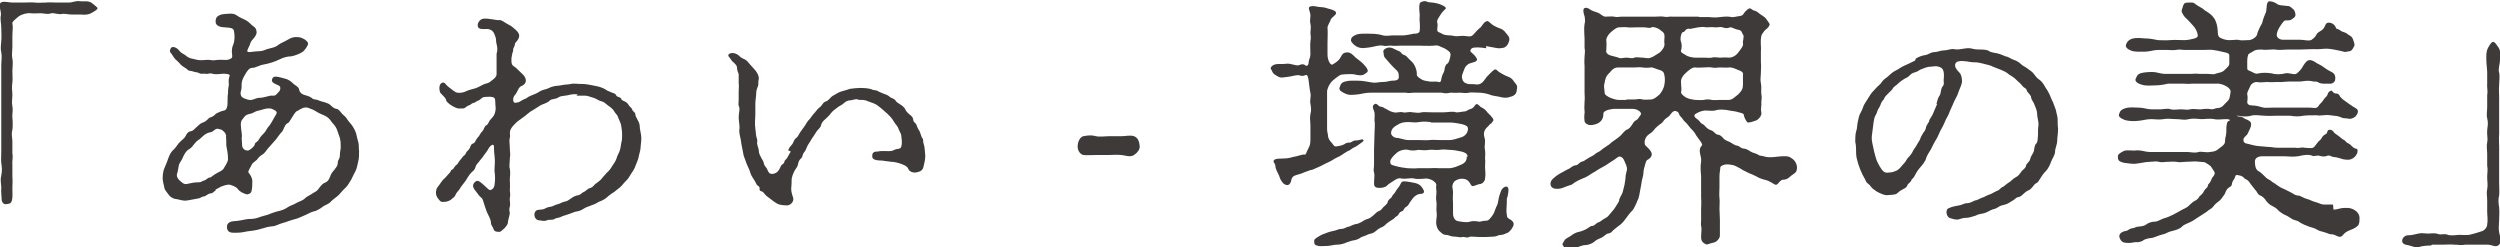<?xml version="1.0" encoding="UTF-8"?>
<svg id="_レイヤー_1" data-name="レイヤー_1" xmlns="http://www.w3.org/2000/svg" version="1.1" viewBox="0 0 585.5 57.9">
  <!-- Generator: Adobe Illustrator 29.1.0, SVG Export Plug-In . SVG Version: 2.1.0 Build 142)  -->
  <defs>
    <style>
      .st0 {
        fill: #3e3a39;
      }
    </style>
  </defs>
  <path class="st0" d="M16.1.6c1,0,1.6-.5,2.7-.3.9.1,1.9-.2,2.7.4.8.6,1.1.9,1.3,1.1.2.3-.4.7-1.3,1.2-.8.5-1.9.5-2.4.4-.8,0-1.7,0-2.4,0-.8,0-1.7-.3-2.3-.1-.8.1-1.8-.3-2.3-.2-1,.3-1.4.1-2.5,0-.8,0-1.6.1-2.5,0-.7-.1-2,.2-2.8.8-.8.7-1.5,1.2-1.4,1.6.2.8,0,1.7,0,2.9v2.7c0,.7-.2,1.8,0,2.7.2.8,0,2,0,2.8,0,1.1.1,1.9,0,2.7-.2,1.2,0,2.1,0,2.8,0,1-.2,1.9,0,2.8.2,1-.1,1.9,0,2.7.1.7.1,2.2,0,2.8-.3,1.1,0,1.9,0,2.7s0,2.1,0,2.8c.2,1-.1,1.9,0,2.7,0,.8,0,2,0,2.7.1,1.2,0,1.9,0,2.8s.1,2.1-.1,2.8c-.2.9-.8.8-1.2.9s-1,0-1.2-.9c0-.7-.2-2.1-.1-2.9,0-1.1-.3-1.6,0-2.9.2-1.1.2-1.7,0-2.9-.1-.7,0-1.8,0-2.8,0-.8,0-2,0-2.9s0-2,0-2.9v-2.9c0-.7,0-1.8,0-2.8v-5.8c0-.9,0-1.7,0-2.9,0-.9.2-2,0-2.9-.2-.8-.1-1.7,0-2.8.1-.8,0-1.7,0-2.9S0,4.6.2,3.6c.2-.8-.7-2.4,0-3,.5-.4,2,0,2.7,0,1.1,0,2,0,2.6,0,1.1,0,2-.1,2.6,0,.7.1,1.9,0,2.6,0,.8-.1,1.6,0,2.6,0h2.6Z"/>
  <path class="st0" d="M50.5,44.6c-.6.4-.7.7-1.2.7s-1.2.7-1.5.7c-.5,0-1,.5-1.5.5-1.3.2-2.3.5-3.1.5-.9-.1-1.7-.4-2.1-.4s-1.3-.5-1.6-1c-.4-.6-1-1.2-1-1.6-.1-.7-.3-1-.4-2.1,0-.5,0-1.6.4-2.5.2-.5.7-1.6.9-2.3.4-1,.6-1.5,1.4-2.2.7-.7.7-1.1,1.6-1.9.2-.2.9-.7,1.1-1.2.3-.7.7-1,1.3-1.1.3,0,.8-.5,1.3-1,.7-.6.8-.8,1.4-1s.9-.5,1.4-1c.3-.3.8-.2,1.4-.8.3-.4.8-.5,1.4-.8.8-.3,1.1-.1,1.4-.8.2-.5.2-.9.2-1.6s0-1.3.1-1.8c0-.4,0-1,.2-2,0-.8-.2-1.1.2-2.2.1-.4-1.3-.5-2-.4s-1.7.1-1.9,0c-.8-.3-1.3.1-1.7,0-.4-.2-1,.2-1.6-.2-.3-.2-1.1-.2-1.5-.4-.7-.2-.9,0-1.3-.5-.2-.2-1-.6-1.4-1-.4-.5-1-1-1.4-1.4-.5-.6-.7-1.1-1-1.4-.4-.5-.1-.8,0-1.1.2-.5,1.3-.4,2.1.7.4.5,1.1.7,1.4,1s.9.6,1.3.7c.7.1,1.3.4,2.3.4.8,0,1.6-.2,2.5,0,.5.1,1-.1,2.1-.1s1.5.2,2.4-.3c.4-.2.3-.7.2-1.5,0-.4,0-1,.3-1.7.4-.8.4-2.3.2-3.2-.1-.8-.9-.8-2.2-.9-.8,0-2.2-.3-2.1-1.4,0-1,.5-1.3,1.3-1.6.4-.1,1.4-.2,2.1-.2.6,0,1,0,1.7.5.5.4,1.6.8,2.1,1.1.8.5,1.1,1,1.7,1.4.5.3.7.8.7,1.4s-.6,1.3-.8,1.5c-.2.2-.6.7-.7,1.1,0,.3-.5,1-.7,1.7,0,.6,1.4.1,2.6.1s1.6-.4,2.1-.5c.9-.3,1.8-.3,2.6-1,.5-.4,1.4-.7,2.2-1.2.7-.4,1.3-.7,2.3-.6.9,0,1.3.4,1.6.5.6.4,1,.8.8,1.3s-.9,1.5-1.3,1.7c-.6.4-1.9.9-2.6,1-.8,0-1.7.2-2.7.7s-2.5,1-3.7,1.2c-1.2.2-1.9.8-2.8.8-.6,0-1.1.7-1.5,1.4-.4.7-.8,1.3-.9,2.2,0,.8,0,1.4-.2,1.9-.2.9.2,1.4.7,1.6.6.2,1.1.5,1.8.4.7-.1,1.1-.5,2-.5,1,0,2.2-.6,3-.5.7.1,1-.5,1.3-.8.5-.4.5-.9.4-1.3-.3-.5-2.1-.7-1.9-1.6.2-1.2,1.4-.7,3-.3.9.2,1.5.7,2,1.2.4.4,1.3.7,1.4,1.5.1.6.7,1,1.1,1.1.7.2,1.4.4,1.9.8.3.4.9.2,1.5.5.7.3,1,.3,1.6.5.4.2.8.2,1.3.7.3.3.7.7,1.3.8.4,0,.8.5,1.2,1,.3.4.8.7,1.1,1.1.4.7,1,1.3,1.3,1.7.3.4.8,1.3,1,1.9.2.7.2,1.1.5,2,.2.7.1,1.5.2,2.1,0,.8,0,1.9-.2,2.5-.2.7-.2,1.3-.6,2.2-.5,1-.6,1.1-1,2-.5.9-1,1.6-1.3,1.9-.6.5-1.3,1.4-1.6,1.7-.6.6-1.3,1-1.8,1.5-.5.7-1.5.9-2,1.3-.3.3-1.6,1.1-2.1,1.1-.8.2-1.5.7-2.3,1-.9.4-1.5.7-2.4.9-1.1.3-2,.7-2.5.8-1.1.3-1.8.8-2.5.8-1.1.1-1.6.3-2.3.5-1,.3-1.9.5-2.9.6-1.1.1-1.8.4-2.9.4s-2.2.2-2.5-.9c-.2-1,.2-1.7,1.6-1.8,1,0,2.4-.4,3.3-.5.5,0,1.4,0,2.3-.3,1-.4,1.4-.4,2.3-.7.5-.2,1.2-.5,2.3-.8,1-.2,1.7-.5,2.3-.9.5-.4,1.4-.6,2.2-1.1.7-.4,1.3-.4,2.1-1.2.3-.3.9-.5,1.6-1,.4-.3,1-.4,1.5-1.2.4-.5.8-1.1,1.4-1.3.9-.4,1-1,1.2-1.4.2-.7.7-1.3,1-1.6.2-.4.8-.8.8-1.6s.5-.9.5-1.8.2-1.3.2-1.9c0-1,0-1.3-.2-2.2l-.7-2c-.3-.8-.9-1.3-1.2-1.7-.4-.6-.8-1.1-1.6-1.5-.4-.2-1.3-.5-1.9-.9-.6-.4-1.3-.7-1.9-.9-.4-.2-1.1-.2-1.8.2-.8.5-1,.5-1.2.7-.3.3-.7,1-.9,1.3-.3.4-.6,1.1-.9,1.3-.8.2-1,1.5-1.4,2-.7.7-1,1.3-1.5,1.9l-1.6,1.8c-.7.7-.8,1.3-1.7,1.8-.5.3-1,.9-1.1,1.1-.3.3-1.1.8-1.2,1.1-.3.7-1,1.6-.8,1.9.3.4.8,1,.9,1.9,0,1,0,1.7-.2,2.5-.1.5-.8.8-1.2.7-.6-.2-1.4-.5-1.9-1.1-.4-.6-1-.8-1.8-1.1-.7-.2-1.6.2-2.2.4l-1.3.7ZM53,32c0-.4-.3-1-.7-1.3-.4-.4-.7-.4-1.1-.5-.8-.3-1.1.7-2,.8-.8.1-1.5.7-1.9,1.1-.8.8-1.1.7-1.7,1.5-.5.6-.8,1.1-1.4,1.4-.7.4-1.1,1.3-1.3,1.7-.2.7-.8,1.3-1,1.9-.1.4-.2,1.4-.4,2-.3.8.3,1.4.6,1.7.5.4.9.9,1.6.8,1-.2,1.7-.4,2.7-.4s.8-.3,1.3-.4c.4,0,1-.7,1.3-.7.5,0,.9-.6,1.7-1,.5-.3,1.3-.6,1.6-1,.2-.4,1.1-1.6,1.1-2.3,0-1.2-.2-2.2-.4-3.2,0-.5,0-1.7-.1-2.3ZM62.7,25.4c-.4,0-1.4.3-1.7.4-.5.1-1,.2-1.5.5-.6.4-1.1.3-1.7.6-.4.2-.6.5-.9.9-.4.4-.5.8-.5,1.4,0,1.2.4,2.3.2,3.2,0,.4.1.8.1,1.6,0,1.1,1.3,1.6,1.9,1,.4-.3,1-.7,1.1-1.3.1-.4.6-.4.9-1,.5-.8.7-1,1.3-1.6.6-.7.4-.8,1.2-1.7.4-.5.5-.8.7-1.1.4-.7.6-1.1.8-1.4.3-.4.3-.8-.3-1.1-.4-.2-.8-.5-1.6-.4Z"/>
  <path class="st0" d="M135.3,22.1c-1-.1-1.5,0-2.3.2-.9.2-1.6.1-2.2.5-.7.5-1.7.3-2.1.8-.5.5-1.6.8-2,1-.5.3-1.1.7-1.9,1.2-.5.2-1.4,1-1.9,1.4-.5.4-1.4,1-1.9,1.4-.7.7-1.1,1.1-1.4,1.7-.4.9,0,1.2-.2,2-.2.6,0,1.5,0,2.4,0,.8.2,1.4,0,2.4,0,1.1-.2,1.9,0,2.4.2,1,0,1.9,0,2.5,0,.7.1,1.5,0,2.5,0,.4.2,1.2,0,1.9-.1.5.2,1.3,0,2-.1.4-.2.7,0,1.4,0,.5-.3,1.3-.4,1.9,0,.8-.3,1.1-.8,1.7-.2.2-1,1-1.3.9-.4,0-1.1,0-1.3-.6,0-.3-.6-1-.6-1.3,0-1-.5-1.7-1-2.8-.9-2.4-.8-3-1.4-3.4-.5-.4-.8-1-1-1.2-.7-.8-1.3-1.7-.2-2.5.6-.5,1.4.4,2.3,1.2,1,.9.9,1,1.6.6.2-.1.4-.5.5-.8.1-.7.2-1.4.1-2.7-.2-1,0-1.9,0-3,0-1.1-.2-1.9-.2-2.9,0-.7,0-1-.3-1s-.9.6-1.1,1.1c-.4.7-.8,1.1-1,1.4-.2.4-.8,1-1,1.3-.1.3-.6.5-.9,1.3-.2.7-.4.9-.9,1.3-.5.5-.6.7-1,1.3-.2.4-.5.8-.8,1.2-.5.7-.7.8-1,1.4-.3.5-.9,1-1,1.4-.2.5-.4.6-.9,1-.5.5-1.3.7-2,.7s-.7-.2-1.2-.8c-.4-.5-.5-1-.5-1.4s.1-.9.4-1.3c.3-.4.7-.9.8-1.1.2-.3.5-.7.9-1,.4-.4.7-.8.9-1,.5-.4.4-.8.8-1,.4-.1.4-.6.9-1,.3-.2.5-.5.8-1,.3-.4.4-.5.8-1s.5-.2.8-1c.2-.4.5-.4.8-1,.2-.3.2-.9.8-1.1.6-.2.5-.7.8-1,.2-.4.5-.5.8-1.1.3-.6.7-.8.8-1.1.3-.6.4-1,.8-1.1.3-.2.5-.8.7-1.1.5-.6,1.1-1,1.3-2.1.2-.7,0-1.3,0-2.2s-.2-1.1-.8-1.2-1,0-1.6,0c-.8,0-1,.7-1.7.9-.2,0-.7.5-1,.5-.5.1-.6.4-.9.5-1.1.4-.9.8-1.7.8s-.9.1-1.6-.2c-.8-.3-2.1-1.2-2.2-1.7,0-.5-.8-1.1-1.4-1.8-.3-.8-.3-2,.4-2.3.7-.3.8.4,1.6,1,.7.5,1.4,1.2,2,1.3.6.1,1.5,0,2.2-.4.9-.4,1.9-.5,2.5-.8.3-.1,1.3-.7,1.6-.8.6-.2,1.1-.2,1.7-.8.3-.2,1.3-.9,1.2-1.6,0-1.6,0-2.9,0-3.4s0-.7,0-1.3c.4-1.3,0-2.1-.1-2.8,0-1-.2-1.2-.4-1.8-.3-.7-.6-.9-1.1-1.1-.6-.3-2.3.2-2.7-.5-.4-.8.3-1.7.8-1.9.7-.3,1.6-.1,2.3,0,.4,0,1.4.3,1.9.2.6,0,1.2.6,2,1,.9.4,1.4,1,1.8,1.3.4.4.8.8.8,1.4-.1,1.1-1,1.5-1,1.9,0,.6-.6,1.1-.4,1.6-.2.4-.3,1-.4,1.6,0,.4-.2,1.6.5,2,.7.4,1.1,1,1.6,1.4.5.5.9.8,1.1,1.3.6,1.3-.7,1.9-.8,1.9-.8.3-1,1.4-1.4,1.9-.5.5-.7,1.1-.6,1.5.1.7.5.6.9.5.5,0,.7-.3,1.5-.7.7-.2.9-.5,1.3-.7.8-.4,1.6-.6,2.2-1,.7-.5,1.3-.6,2-.8.5-.2,1.2-.6,2.2-.7.8,0,1.6-.3,2.3-.3s1.2-.3,2.3-.2c1.1.1,1.9,0,2.9.2.8.2,1.9.3,2.8.6.6.2.8.3,1.3.6.5.4.9.4,1.2.6.4.2,1,.2,1.2.7.2.5,1,.4,1.1.7.2.5.4.5,1,.8.4.2.6.4.9.9.2.3.7.6.8,1,0,.4.7.5.7,1.1s.9,1.6,1,2.5c0,1,.4,2.1.4,3s-.2,2-.2,2.5-.4,1.5-.5,2.3c-.2.7-.7,1.7-.8,2.1-.4.9-.7,1.1-1.2,2-.4.8-1.1,1.3-1.4,1.7-.7.9-1.3,1.3-1.7,1.6-.5.5-1.2.8-1.9,1.4-.5.5-1.2,1-2.1,1.3-.5.2-.9.6-1.7.8-.6.3-1.2.4-1.7.7-.4.2-1,.7-1.8.8-.5,0-1.4.5-3.4,1.1-.9.5-1.5.4-1.8.6-.7.5-1.3.1-1.9.4-.8.3-1.4,0-1.8,0-1.2,0-1.6-1.9-.5-2.4.7-.2,1.3,0,1.9-.4.7-.4,1.2-.3,1.7-.5.8-.4,1-.4,1.3-.5.7-.2.8-.4,1.6-.6.4,0,1-.4,1.4-.7.4-.3,1-.7,1.8-.8.5-.1.8-.6,1.3-.8.4-.1.7-.7,1.5-.9.7-.2.8-.8,1.4-1.1.4-.3,1.1-.8,1.4-1.3.4-.4,1-1.2,1.3-1.4.5-.5.8-1,1.1-1.5.2-.3.6-.8.9-1.6.2-.8.5-1.1.7-1.7.2-.5.3-1.3.4-1.9.2-.8.2-1,.2-1.9s-.1-1.4-.2-2.1c0-.3-.4-1.3-.7-1.9-.2-.8-.7-1-1-1.6-.2-.4-.8-.9-1.4-1.3-.7-.5-.8-.8-1.6-1-.6-.1-1.1-.6-1.8-.8-.8-.2-1.3-.5-2-.5h-2Z"/>
  <path class="st0" d="M184.6,35.2c.2-.6.4-.8,1-1.5.3-.4.2-.9,1-1.5.3-.2.6-1,1-1.5.2-.2.6-.9,1-1.4.2-.4.5-.9,1.1-1.5.2-.2.5-.8,1.1-1.4.4-.5.8-1,1.2-1.3.5-.3.7-1.1,1.3-1.3.8-.2,1.1-1,1.8-1.4.5-.2,1-.7,2-1,.5-.1,1.3-.4,2-.6.7-.1,1.7-.2,2.3-.2s2.1,0,2.9.4c.4.2.8,0,1.4.4.4.2.9.4,1.4.6.2.1.8.2,1.3.7.2.2,1,.4,1.3.8.2.4.7.7,1.2,1,.2.1,1,.7,1.1,1.1.2.4.4.7,1,1.2.5.4.8.6.9,1.3,0,.6.6.6.8,1.3.2.7.5,1,.7,1.4.3.8.4,1.2.5,1.4.5.5.2,1,.4,1.4.3.8.3,1.9.4,2.9,0,.8-.2,1.7-.4,2.5-.2.9-.7,1.2-1.8,1.4-.6.1-1.6-.2-1.8-.9-.2-.5-.8-.8-1.6-1.1-.8-.3-1.7-.5-2.3-.5-1-.1-1.4-.2-2.3-.3-.5,0-2.1,0-2.2-.8-.2-1.4.9-1.3,1.2-1.3.8-.2,1.8-.1,2.8-.1.6,0,1-.2,1.4-.4.5-.2,1.2,0,1.4-.7.2-.7.1-1.6,0-2.3,0-.7-.4-1.1-.7-1.9-.1-.5-.8-1.1-1.1-1.7-.4-.7-.8-1.1-1.4-1.7-.3-.2-1.2-1.1-1.6-1.4-.7-.5-.9-.8-1.7-1.1l-1.9-.7c-.7-.2-1.5,0-1.8-.2-.4-.2-1,.1-1.7.2-.8,0-1.3.4-1.6.7-.7.6-.9.5-1.5,1-.5.4-1,.7-1.4,1.2-.5.7-1,1.1-1.3,1.4-.7.6-1,1-1.1,1.5-.1.6-.8,1.1-1,1.4s-.7,1.1-.9,1.4c-.2.2-.3.5-.7,1.1-.3.5-.6.9-.7,1.2-.2.5-.4,1-.7,1.3-.4.5-.3,1.1-.7,1.4-.4.3-.7,1-.7,1.4-.1.5-.5,1-.7,1.3-.4.7-.8,1.7-.8,2.3,0,1.5-.1,1.7-.1,2,0,1.4.5,1.9.5,2.6-.1,1.1-1.2,1.5-1.7,1.4-.4,0-1.3-.1-1.6-.2-.6-.2-1.1-.6-1.4-.8l-1.3-1c-.4-.2-.8-.8-1-1-.4-.5-1-.1-.9-1,0-.6-.6-.5-.8-1.1-.3-.7-1.1-1.7-1.3-2.3-.2-.9-.8-1.9-1-2.5-.2-.7-.7-1.6-.8-2.6-.1-.6-.4-1.9-.5-2.8-.2-1.1-.5-1.8-.3-2.8,0-1-.2-1.6-.2-2.6s.4-1.9,0-2.6c-.1-.2,0-1,0-1.7v-1.7c0-.6.1-1.3,0-2v-2c-.1-.5-.4-.8-.4-1.6,0-.7-1.1-1.3-1.3-1.7-.4-.7-1-1-.6-1.4.4-.4,1.4-.4,2.2.2.2.2.7.7,1.3.9.5.2.8.5,1.2,1,.5.5,1.1,1.3,1.6,1.8.5.7.8,1.4.7,1.9-.2.8,0,1.3-.2,1.7-.2.5-.4,1-.4,1.7,0,.6-.2,1.6-.2,2.4v2.4c0,1.1-.2,2.3,0,3.4.1.5.1,1.3.2,1.7,0,.4.4.8.2,1.7,0,.4.4,1.4.4,1.7,0,.7.3,1.2.5,1.6.2.5.6.8.7,1.5.1.6.7,1,.8,1.4.3.8.7,1.4,2,.8.4-.2.8-.7,1.1-1.4.2-.7.8-.6.9-1.2,0-.4.5-.5.8-1.2l.7-1.2Z"/>
  <path class="st0" d="M265.6,36.3c-1,.6-1.9.1-3,0-1.1-.1-2.1,0-3,0s-2.2,0-2.9,0-2.3.1-3,0c-1.1-.3-1.4-1.6-1.3-2.2,0-.8.5-2,1.3-2.2,1.1-.2,2-.3,3,0,.8.2,2.1,0,2.9,0,1,0,2,0,3,0s2.1-.3,3,0c1.2.5,1.2,1.7,1.3,2.2.2.9-.7,1.8-1.3,2.2Z"/>
  <path class="st0" d="M307,39.8c-1,.4-1.5.5-2.1.8-.8.3-1.7.4-2.1.8-.4.4-.3.7-.5,1.2-.1.4-.5.9-1.1.7-.5-.1-.8-.5-1-.8-.5-.6-.5-1.2-.8-1.7-.2-.4-.7-1.3-.7-1.9s-.6-.9-.4-1.3c.3-.6,1.9-.4,2.6-.5.8,0,1.4-.2,2.2-.4.4,0,2-.6,2.4-.5.4.1.4-.5.9-1.4.5-.9.5-1.4.5-2.5,0-.5,0-2,0-2.8,0-1.2-.2-1.7,0-2.8.2-.7.2-1.3,0-2.4-.2-.7.2-1.7,0-2.5-.2-.9-.3-2.2-.4-2.8-.1-.6-.2-1.7-.8-1.4-.8.4-1.3,0-1.6,0-.8,0-1.6.3-2.5.4-1.1.1-1.6.4-2.5-.2-1.2-.6-1.1-1.1-1.3-1.4-.6-.5.2-1.3,1.3-1.4.7,0,1.8,0,2.5-.1.7,0,1.9.5,2.5.4.4-.1,1-.5,1.6,0,.4.3.8,0,.8-.9.1-.6.4-.9.4-1.7s-.1-2.2,0-3.1c.2-.8,0-1.4,0-2,0-.4.2-1.3,0-2-.2-.8,0-1.1,0-2s-.8-1.9,0-2.1c.4-.1,1-.1,1.8.1.5.1,1.3,0,2.3.4.8.2,2,.5,1.9,1.1,0,.4-1,1-1.2,1.4-.1.5-.8,1.4-.8,2,.1,1.1,0,2.6,0,3.5,0,1,0,1.9,0,2.8,0,1.3.7,2.6,1.2,2.3.7-.4,1.4-.9,1.7-1.4.3-.4.5-1.3,1.4-1.4,1-.2,1.6.5,2.3,1.2.6.5,1.4,1,1.9,1.6,1.6,1.7.8,1.8.1,2.3-.5.4-1.7.2-2.4,0-1-.1-1.6,0-2.2,0-.8.1-.8,0-1.4.4-.5.4-1,.7-1.3,1-.5.4-.8,1-1,1.3-.3.7-.4,1-.4,1.4,0,.4,0,1.4,0,2.3,0,.8,0,1.4,0,2.3,0,.8,0,1.6,0,2,0,.7,0,1.6,0,2,0,.7.1.9.2,1.5,0,.7.3,1.1.5,1.4.8.8.8,1.3,1.4,1.3.8-.1,1.6-.3,1.9-.5.5-.4.9-.4,1.3-.4.4,0,.7-.5,1.4-.5,1,0,1.4-.4,1.7-.2.5.3-.4.7-1.3,1.4-.4.3-1,.5-1.4.8-.4.4-.8.4-1.2.7-.7.4-1.4,1-2,1.2-.5.2-1.7,1-2,1.1-.7.3-1.4.7-2,1-1,.4-1.7.8-2.1.9ZM331.5,45.8c-.5.5-.7.7-1.1,1.3-.4.5-.5,1-1,1.3-.7.3-.5.9-1.1,1.1-.7.2-.7.8-1,1-.7.4-.7.7-1.3,1-.5.3-.8.5-1.3.9-.4.4-.7.7-1.3.9-.4.2-.6.3-1.3.9-.7.6-1.3.5-1.7.7-.5.3-1.1.4-1.7.7-.5.4-1.1.6-1.7.7-.3,0-1.1.3-1.7.5-.6.3-1.4.5-2.2.5-.7,0-1.6.3-2.3.3s-1.6.1-2,0c-.3-.1-1-.1-1-.8,0-.4-.2-.6.5-1.1.5-.3,1.3-.8,1.7-.9.8-.3,1.2-.5,2.2-.7.7-.1,1.3-.5,2-.5s1.2-.5,1.6-.5c.3,0,.8-.4,1.6-.6.5,0,1.3-.4,1.6-.6.3-.2.8-.5,1.5-.7.4-.1.8-.5,1.3-.9.5-.5.7-.7,1.2-.9.6-.2.8-.8,1.1-1,.3-.3.8-.6.9-1.1.2-.7.7-.8.9-1.1.2-.5.5-.7.8-1.1.2-.4.4-.7.8-1.2.3-.3.6-1.1.8-1.3.5-.3,1.7,0,2.8.2.7.1,1.3.4,1.6.7.4.4.8,1.1.8,1.3,0,1-1.1.2-2,1.1ZM348.1,11.3c-.8-.1-1.4-.2-2.1-.2-1.4,0-1.4.3-1.6.6-.3.5.7.7,1.4,1.9.6,1-1.3,1-1.9,1.4-.7.5-.8.8-1,1.3-.4,1.1-.7,1.5-.4,2.3.2.8,1.1,1.2,2.3,1.1.7,0,1.1.2,1.7,0,.9-.3,1.4-1.4,1.7-1.7s1.3-1.4,1.8-1.7c.5-.2.7.4,1.3.7.4.2,1.1.7,2,1,1,.4,1.2,1.1,1.6,1.5.6.7.4,1,.3,1.8-.1,1-1.1,1.3-1.6,1.4-.7.3-1.6.2-2.3,0-.7-.2-1.7-.2-2.6-.6-.9-.3-1.8-.4-2.5-.4-.9,0-1.7-.1-2.2,0-.5.2-1.6,0-2.2,0-.9.1-1.5,0-2.1,0-1,.2-1.1.2-2.1,0h-2.1c-1,0-1.6,0-2.1,0h-2.1c-.9,0-1.2.2-2.1,0-.5,0-1.4,0-2,0h-2c-.9,0-1.3,0-2,0-1,0-1.6,0-2,0-1.2,0-2,.2-3.1.4-1.3.1-2,.3-3.1-.2-.8-.4-1.4-.7-1.3-1.3.2-.5.2-1.2,1.3-1.5,1.1-.3,1.9-.2,3.1-.2s2.3.3,3.1.4c1.1.2,1.6-.1,2.6-.1s1.3-.2,2.1-.3c1,0,1.8-.1,1.7-1,0-.9-.2-1.2-.9-1.8-.5-.5-1.1-1.1-1.5-1.6-.7-.8-1.1-1.2-1.1-1.5,0-.8-.4-1,.2-1.5.9-.6,1.6-.4,2.5.1.7.4,1,.3,1.4.8.2.5.8.4,1.2.8.7.8,1.4,1.3,1.7,1.8.4.6.8,1.7.7,2.4,0,.5.6.9,1.3,1.3.4.2,1.1.3,1.7.4.7.1,1.5-.1,2.1.1.7.3.6-.8.8-1.3.2-.7.4-.7.6-1.5,0-.4.2-1.3.7-1.5.4-.3.6-1.3.7-1.9.1-.8-.4-1-1.1-1.5-.5-.3-.9-.4-1.3-.6-.5-.3-1-.3-1.5-.2-1.4.1-2.6,0-3.5,0s-1.4,0-2.1,0c-1,0-1.3,0-2.2,0s-1.5.1-2.1,0-1.1.2-2,0c-1-.2-2.2.3-3.1.4-1,.1-2,.4-3.1-.2-.7-.4-1.3-1.1-1.3-1.4,0-.5.1-.9,1.3-1.4.9-.3,2.3-.2,3.1-.2,1.1,0,2.2.1,3.1.4.8.2,1.5,0,2.3,0h2.3c.6,0,1.7-.2,2.6-.4.5,0,1.4,0,1.4-.8.1-.8,0-1.6,0-2-.1-.7,0-.9,0-1.7-.1-.8-.2-2,0-2.6.1-.4,1.3-.7,1.7-.4.2.2,1.2.1,2.4.4.8.2,2.2.8,2,1.2-.1.2-.8.7-1.2,1.4-.2.4-1,1.3-.8,1.9.2.5,0,1.1,0,1.7s.5.5,1.3,1c.8.4,1.8.2,2.5.4.6.2,1.4,0,2.2,0s1.6.3,2.1,0c.4-.2.9-1,1.7-1.7.8-.5.8-1.3,1.7-1.7.4-.2.7.2,1.3.7.5.4,1.4.8,2,1,1,.4,1.1.9,1.6,1.4.6.7.6,1.1.3,1.9-.3.8-.8,1.1-1.2,1.2-.7.1-1,.2-1.9,0l-2.2-.4ZM349,28.9c-.1.5-.8.8-1.2,1.5-.6,1.1,0,1.8,0,2.6,0,.9-.2,1.4,0,2.2.1.7,0,1.6,0,1.9.1.8,0,1.1,0,1.9,0,1.1.2,1.7,0,2.8,0,.5-.4,1.1-1.1,1.3-.6,0-1.4.5-1.8.5-.6-.1-.5-1.1-1.6-1.6-.7-.2-1.1-.2-1.8,0-.5.2-.9.4-1.1.8-.5.9-.1,1.4-.1,2.2s-.1,1.4,0,2.5c0,1.1,0,1.5,0,2.5,0,1,.5,1.7,1.2,1.8.7.1,1.9.4,2.8.1.5-.2,1.6-.1,2,0,.4.1.8-.2,1.6-.2s.9-.4,1.3-.8c.3-.4.6-.7.9-1.6.3-1,.7-1.3.8-2.3.1-.8.4-1.7.7-2.4.3-.7,1.3-1.3,1.6-.6.2.5,0,1.4-.1,1.9-.3.8-.2,1-.2,1.6s-.2,1.9,0,2.8c0,.8.5.9.8,1.1.3.2.8.5.8,1.1s-.8,1.7-1.4,2c-.5.2-1.1.5-1.4.5-.8,0-1,.3-1.7.4-.5,0-1.3.1-1.8.1-.4,0-1.1,0-1.7,0-1.2,0-2-.2-2.4,0-.4.3-1.3-.1-1.6,0-.5.2-1.2-.1-2-.1s-1.2-.4-1.9-.4-1-.5-1.4-.8c-.6-.5-1-1.6-.8-2.8.2-1.3,0-1.9,0-2.3,0-.4.1-1.4,0-1.9-.1-.7-.1-1.1,0-1.9.1-.7-.2-1.3,0-1.9,0-.5-.3-.7-.8-1.1-.4-.3-1.3-.5-1.6-.5-1,.1-2.3.2-2.9,0-.6-.2-2,.2-2.9,0-.7-.2-1.3.2-1.9.6-.7.5-1,.6-1.4,1-.4.5-1.3.6-1.8.6s-1.3,0-1.3-1c0-1.4.2-2,0-2.6-.2-.5,0-1.1,0-1.9v-3.5c0,0,.1-3.4.1-3.4,0-1.4.2-2.3,0-3.5,0-.3.1-1.2,0-1.8-.1-.5-.8-1.4,0-1.9.6-.4.9.6,1.5.6s.8.4,1.2.5c.6.3.9.6,1.8.8.8.2,1.3-.2,2.2,0,.5.2,1.2-.2,2.2,0,1,.1,1.4.2,2.2,0,.5-.1,1.2,0,2.2,0,1.1,0,1.7,0,2.9,0,1,0,2.2-.3,2.9,0,.4.1,1.6-.2,2-.2.5,0,.9-.5,1.2-.5.8-.2,1-.6,1.3-1,.4-.6,1,.2,1.2.4.3.2.9.4,1.4,1,.3.5,1,1,1.1,1.2.3.4.7.7.5,1.1l-.6.8ZM343.7,36.7c0-.7-.6-1-1.4-1.2-1-.2-1.9-.4-2.8-.4-.6,0-1.5-.2-2.4,0-1.1.1-1.4-.1-2.4,0-1,.2-2,0-2.5,0-1,.2-1.7.2-2.4,0-.8-.2-2.1.1-2.8.8-.7.6-1.4,1.4-1.4,1.9,0,.8.2.8,1.3,1.1,1,.3,2,.4,2.8.5.7,0,1.3.1,2.4,0,.8,0,1.9,0,2.5,0,.7,0,1.4-.1,2.4,0,.9,0,1.9,0,2.3,0,1.1,0,2.1-.5,2.8-.8.8-.3,1.5-.9,1.4-1.9ZM335.1,28.6c-1-.1-1.6-.2-2.9,0-1,.2-1.9-.1-2.8,0-.7,0-1.5.2-2.2.7-.6.3-1.3.8-1.4,1.7-.1.5.4,1.2,1.3,1.3.8,0,1.7.5,2.8.5.7,0,1.4,0,2.4,0,1,0,1.6.1,2.5,0s1.3,0,2.4,0h2.4c.8,0,1.7-.4,2.8-.7,1-.4,1.4-1.3,1.4-1.9s-.3-.8-1.3-1.1c-.5-.1-1.9-.4-2.7-.4h-4.6Z"/>
  <path class="st0" d="M398.2,4c.4,0,1.5,0,2,0,.7,0,1.4.2,2.6,0,.9-.1,2-.2,2.7,0,.4.1,1.4-.2,1.7-.2.7-.1.9-.2,1.1-.5.2-.4.9-1.1,1.3-1.3.5-.2.7.4,1.3.5.6.1,1.1.7,1.6,1,.6.4,1,.6,1.4,1.3.3.5.7.8.5,1.1-.3.8-.9.9-1.3,1.5-.3.5-.6.5-.7,1.7-.1,1.1.1,2.2,0,2.9,0,1.1,0,1.8,0,2.5.1,1.1,0,1.7,0,2.5s-.2,1.7,0,2.5c.2.8,0,1.7.1,2.5.2,1,0,1.3,0,2.1.1.6-.2,1.3,0,2.2.2.8-.7,1.7-1.2,1.9-.6.2-1.8.7-2.1.4-.4-.4-.8-1.4-.8-1.7-.1-.4-.5-.4-1.2-.6-.9-.3-1.7-.3-2.1-.4-.7-.2-2.5-.4-3.5,0-.4.1-1.3,0-1.8,0-.8-.1-1.7.2-2.4.6-.4.2-.9.5-.3,1.1.3.2.9.7,1.1,1,.3.5.7.4,1,.8.3.4,1,1,1.5,1.1.7.2,1.1,1,1.5,1,.7.1,1,.4,1.5,1,.4.4,1.1.6,1.5.8.3.2,1.2.8,1.6.8.7.1.7.6,1.6.7.4,0,1,.3,1.6.7.7.4,1.2.4,1.7.7.5.4.9.2,1.7.5.7.2,1.5.1,1.9.1s1.4-.2,2.2-.2,1.3-.1,2,.4c.7.4,1.1,1,1.3,1.7.1.5.1,1.3-.3,1.7-.3.3-1,.7-1.3,1-.5.5-1,.7-1.7.7-.5.1-.7.5-1.2,1s-1-.2-1.7-.5c-.7-.4-1-.4-1.7-.6-.7-.2-1.1-.4-1.6-.7-.5-.2-.7-.4-1.6-.7-.5-.2-1.3-.7-1.6-.8-.5-.4-1.3-.7-1.6-.9-.3-.2-1.3-.4-2.1-.4-.7,0-1.5.4-1.5.7,0,.5-.2,1.3-.2,2s0,2,0,2.6c0,1.1-.1,1.8,0,2.6.1.7,0,1.4,0,2.5,0,.8.1,1.5.1,2.6s0,1.3,0,1.9v1.8c0,.5-.6,1.4-1.4,1.6-1.1.2-1.5.6-1.9.4-1.1-.5-1.1-1.2-1.1-1.8,0-1,.2-1.8,0-2.5-.1-.5,0-.7,0-1.3s0-1.6,0-2.6.1-1.5,0-2.6c0-1,0-1.6,0-2.6,0-1,0-1.9,0-2.6-.1-1-.2-2.2,0-3.4.2-1-.8-2.5,0-3.5.2-.3.4-.2.1-.8-.2-.4-.8-1.1-1.2-1.7-.5-1-1.2-1.6-1.4-1.8-.5-.6-1-1.3-1.2-1.4-.5-.4-.7-1-1.1-1.3-.5-.4-.2-1.1-1.2-1.3-.7-.1-1.1.8-1.5,1.2-.6.5-.8.5-1.3,1.1-.2.5-.9.8-1.2,1.1-.5.4-.8.7-1.1,1.1-.3.4-.7.7-1.3,1.1-.8.7-.9,1.6-.8,2.1,0,.5.9.8,1.5,1.9.5.9-.4,1.6-.8,1.8-.3.1-.4.4-.6,1.1-.2.8-.4,1.3-.4,1.9,0,.9-.4,1.5-.5,2.7l-.5,2.7c-.2,1-.4,1-.7,1.9-.4.8-.7,1.5-1,1.7-.5.5-1.1,1.3-1.3,1.6-.5.7-.9,1.2-1.4,1.6-.6.4-1,.8-1.4,1.1-.5.3-.6.9-1.5,1-.4,0-.9.7-1.6,1-.4.2-1.1.4-1.6.9-.4.4-1.5.8-2,.8-1,0-1.7.5-2.3.6-.5,0-1.6.2-2,.1-.8-.2-.7,0-1.1-.7-.2-.2,0-.4.4-1.1.2-.4,1.1-.8,1.4-1,.5-.4,1.3-.9,2-1,.5-.1,1.3-.4,1.8-.7.4-.2.8-.7,1.4-.7.4,0,.9-.7,1.3-.8.6-.2.8-.5,1.3-.8.3-.2.9-.4,1.3-1,.2-.3,1-1.1,1.3-1.6.4-.7.9-1.3,1-1.7,0-.6.5-1.1.8-1.9.2-.7.4-1.6.5-2,0-.4.2-.9.2-1.6,0-.4.2-1.2.3-1.6.2-.8-.4-1.7-.7-2.5-.2-.4-.8-1-1.4-.6-.7.5-.9.7-1.6,1.1-.8.5-1.3.9-2.1,1.3-1,.5-1.7,1.1-2.2,1.3-.9.6-1.5,1-2.1,1.2-1,.4-1.6.7-2.2,1.1-.6.5-.7.5-1.4.7-.3.1-.8.3-1.6.6-1.3.3-2.2.1-2.5-.6-.2-.6,0-1.3.7-1.8.5-.5,1.3-1,1.9-1.3.8-.4,1-.6,1.7-.9.3-.1.7-.7,1.6-.8.5,0,.8-.8,1.6-.9.2,0,1.1-.7,1.5-.9.4-.2.9-.4,1.6-1,.4-.3.8-.3,1.5-1,.8-.5,1.1-.8,1.5-1,.5-.5.8-.7,1.4-1.1.7-.5,1.1-.8,1.4-1.1.3-.4,1-1.1,1.3-1.3.7-.2,1-.7,1.4-1.3.3-.4.3-.6.8-.9.5-.2.7-.7,1-1.1.4-.4.2-.8-.2-1.1-.7-.5-1.3-.5-1.7-.5s-1,0-1.6,0c-1,0-2.1,0-2.8,0-1.3.2-2.4.5-2.3,1.3,0,1-.5,1.6-1.1,2-.7.4-1.5.5-2,.5s-1.2-.4-1.3-.9c-.2-1.4.1-1.8,0-2.5-.1-.5,0-1.2,0-2.1.1-.8,0-1.5,0-2.1,0-1,0-1.5,0-2.1,0-.4,0-1.4,0-2.1s0-1.6,0-2.1c-.1-.9,0-1.5,0-2.1s.2-1.1,0-2.1c0-.8,0-1.1,0-2.1s-.2-2.3,0-3.5c.2-.5.1-1.3,0-1.8-.2-.5-.5-1.7,0-1.9.7-.3,1.3.4,1.6.5.4.2.7.3,1.3.5.8.2,1.3,1,2,1s1.6-.1,2,0c.8.2,1.1,0,1.9,0h5.9c.7,0,1,0,1.9,0s1.1-.1,2,0c.7.2,1.4-.1,1.9,0,.4,0,1.3,0,2,0h4ZM380.9,23.3c.5,0,1.4,0,1.9,0,.8-.1,1.4-.2,1.9,0,.5.1,1.5,0,1.9,0,.8,0,1.6-.8,2.1-1.2.4-.5,1-1.4,1.1-2.3.1-.5.2-1.4,0-2.2-.1-.7-.4-1-1.1-1.2-.8-.2-1.6-.7-2.1-.6-.7.1-1.4.1-1.9,0-.6-.1-1.6,0-1.9,0-.4,0-1.3,0-1.9,0h-1.9c-.8,0-1.3.3-2.1,1.3-.9.8-1,1.7-1.1,2.3-.3.8,0,1.6,0,2.2s.3.7,1.1,1.2c.4.2,1.6.6,2.1.6h1.9ZM379,13.5c.7.3,1,0,1.9,0s1.1.3,1.9,0c.3-.2,1.2,0,1.9,0s1.1.3,1.9,0c.5-.1,1.4-.8,2.1-1.2.5-.4,1.3-1.4,1.1-2.2-.1-.5.1-1.4,0-2-.1-.5-.5-.7-1-1.1-.6-.5-1.7-.8-2-.6-.5.3-1.1,0-1.8,0-.7,0-1.4,0-1.8,0-.5,0-1.5.1-2,0-.8-.1-1.3,0-2,0s-1.5.8-1.9,1.1c-.7.6-1.2,1.5-1.1,2,.1.8,0,1.8,0,2.2-.2.7.4,1.1,1,1.3.7.2,1.7.4,2.1.6ZM395.6,6.7c-1,0-.9.8-1.4.8s-.8,1.8-.5,2.3c.2.4.2,1.5,0,2-.2.4.4.7,1.1,1.1.5.4,1.7.6,2.2.6h2c.8,0,1.5.1,1.9,0,.6-.2,1.3,0,2,0s1.1-.1,2,0c.8,0,1.6-.4,2.2-1.2.6-.8,1.3-1.6,1.1-2.2-.1-.5.4-1.7,0-2-.2-.2-.2-1-1-1.1-.8-.1-1.7-.7-2-.6-.5.2-1,.3-1.8,0-.5-.2-1.2.1-1.8,0-.7-.1-1.6,0-2,0-.9-.2-1.4,0-1.9,0l-2,.4ZM408.2,17.6c.2-.7-.5-1-1.1-1.2-.5-.2-1.4-.7-2.2-.6-.6.1-1.1,0-2,0s-1.1.2-2,0c-.6-.1-1.4,0-1.9,0s-1.3.1-2,0c-.6-.1-1.6.7-2.2,1.3-.9.8-1.2,1.6-1.1,2.3,0,.8.2,1.5,0,2.2,0,.4.5.8,1.1,1.2.7.4,1.5.5,2.2.6.7,0,1.6.1,2,0s1.2-.2,1.9,0c.5.1,1.3,0,2,0s1.3,0,2,0c.8,0,1.4-.7,2.2-1.3.9-.9,1.1-1.4,1.1-2.3v-2.2Z"/>
  <path class="st0" d="M448.7,13.7c.7-.4,1.4-.7,2.2-.8.7-.1,1.3-.7,2.2-.7.7,0,1.3-.4,2.2-.4.8,0,1.5-.4,2.3-.3.8.2,1.5,0,2.3-.1.5-.1,1.4-.2,2,0,.6.2,1.6.2,2,.2s1.5,0,2,.4c.4.3,1.5.4,1.9.5.8.2,1.4.5,1.9.7.8.1,1.4.7,1.9.8.3.1,1.1.4,1.7,1,.5.5,1,.6,1.6,1.1.4.3,1.1.7,1.5,1.3.5.7.8,1,1.4,1.4.5.4,1,1.2,1.2,1.6.3.4.7,1.1,1,1.7.2.4.4,1.1.8,1.8.2.5.5,1.3.7,1.9.1.7.4,1.5.4,2.1,0,.5,0,1.5.1,2.2,0,1.3-.2,2.1-.2,2.8,0,1-.5,1.8-.5,2.6s-.7,1.7-.9,2.3c-.2.6-.7,1.7-1.2,2.2-.8.8-1.1,1.4-1.5,2-.3.5-.4.7-.8.9-.4.2-.5.4-.9.9-.5.6-.7.7-1,.8-.4.2-.7.4-1.1.8-.5.5-.8.7-1.3.8-.4,0-.7.5-1.1.7-.8.5-1.4.9-1.9,1-.8.2-1.2.3-1.6.6-.7.5-1.1.4-1.7.7-.8.4-1.3.7-1.9.8-.6.1-1.2.2-1.7.5-.7.2-1.2.4-1.9.5-.4,0-1,0-1.8.3-.8.3-1.5,0-2.2-.2-.9-.1-1.3-1.9-.5-2.3.8-.4,1.9-.6,2.5-.7.5,0,1.4-.6,1.9-.5.4,0,1.2-.3,1.7-.6.8-.1,1.4-.6,1.8-.7.5-.1,1-.5,1.6-.7.5-.1,1-.5,1.9-.9.7-.2.7-.7,1.5-1,.7-.5.8-.7,1.5-1.1.4-.3.7-.7,1.4-1.1.5-.2.9-.7,1.3-1.3.2-.4,1-.7,1.1-1.4.1-.6.8-.8,1-1.6,0-.4.5-1,.8-1.7.2-.7.1-1.4.6-1.9.4-.4.3-1.1.4-2,0-.7,0-1.6.1-2.2.1-1-.3-1.8-.3-2.7s-.5-1.8-.8-2.6c-.2-.4-.5-.7-.6-1.2,0-.5-.4-.8-.7-1.2-.4-.3-.2-.8-.8-1.1-.4-.2-.7-.7-1-1-.2-.2-.9-.8-1.4-1.3-.6-.5-1.3-.8-1.6-1.1-.4-.4-1.3-.7-1.7-.9l-1.8-.7c-.5-.3-1.1-.4-1.9-.6-.8-.2-1.6-.4-2-.4-.4,0-1.1,0-2-.2-1-.1-1.5-.2-2.2,0-.4,0-.8.5-.7,1,0,.5.5,1.1,1,1.6.4.4.6,1.2.6,2s-.5,1.6-.8,2.5c-.2.8-.9,1.9-1.1,2.4-.3.8-.8,1.7-1,2.3-.2.7-.9,1.7-1.1,2.3-.4,1-.8,1.6-1.1,2.2-.4.9-.7,1.6-1.1,2.2-.5.8-.7,1.4-1.1,2.1-.3.5-1.1,1.7-1.1,2.1-.1.5-.9,1.6-1.3,2-.7.8-1,1.3-1.4,2.1-.2.5-.7.7-.8,1.1-.2.5-.7.6-.9,1.1-.2.6-.8.8-1,.9-.6.3-1,.6-1.3.9-.4.5-1.6.4-2.3.5-.8.1-1.7-.4-2.5-.8-.6-.4-.7-.5-1.1-.8-.4-.4-.5-.7-.9-1-.3-.2-.6-.5-.8-1.1l-.6-1.1c-.4-.8-.7-1.6-1-2.5-.3-1-.5-1.7-.5-2.6,0-.8,0-1.8-.2-2.6,0-.7,0-1.8.2-2.4.3-.8.2-1.5.4-2.3.1-.5.3-1.6.7-2.2.4-.6.6-1.6.9-2l1.2-1.9c.2-.4.8-1.1,1.4-1.7.4-.5,1-.8,1.5-1.6.4-.6,1.1-.9,1.7-1.5.7-.7,1.3-1,1.9-1.3.5-.3,1.2-.8,2-1.1l2.1-1ZM453.5,24.4c.2-.8.4-1.6.8-2.1.3-.5.2-1.6.7-2.1.4-.5.2-1,.2-1.4s.4-2.5-.7-3c-1.1-.5-1.6-.2-2.2-.2-1,0-1.7.4-2.3.6-.6.2-.7.5-1.4.7-.8.2-1,.4-1.5.9-.4.4-.7.4-1.3.8-.3.2-.8.5-1.3,1-.5.5-1,.7-1.2,1.1-.2.4-.5.6-1,1.1s-.9.9-1,1.2c0,.3-.5.5-.8,1.3-.2.7-.4.8-.7,1.4-.3.7-.3,1-.6,1.4-.2.4-.3.8-.4,1.5l-.4,3.1c-.1.8,0,1.4.2,2.3.2,1,.4,1.9.7,2.9.2.8.8,1.9,1.2,2.5.5.8,1,1.2,1.9,1,.7,0,1.2-.2,1.9-.5.5-.3,1-.9,1.4-1.4.5-.5.6-.7.9-1.2.2-.4.5-.5.9-1.1.4-.4.5-1,.8-1.3q.5-.7.8-1.3c.3-.5.5-.7.7-1.3,0-.2.5-.9.7-1.3.4-.4.5-.8.6-1.3.2-.6.5-.8.7-1.3,0-.5.7-1.1,1-2l.9-2.1Z"/>
  <path class="st0" d="M546.5,49.1c.8,0,1.7-.4,2.4-.4.8,0,1.3-.1,2.2.3.8.4,1.4,1,1.5,1.9,0,.9,0,1.1-.2,1.7-.2.4-.9.8-1.3,1-.7.3-1.3.5-1.7.8-.6.4-.6.7-1.1,1-.5.3-1.5-.5-2-.5-.9,0-1.1-.3-1.9-.5-.9-.3-1.1-.2-1.9-.7-.4-.3-1.5-.5-1.9-.7-.6-.2-1.3-.5-1.8-.8-.7-.6-1.1-.5-1.8-.8-.4-.2-1.2-.8-1.7-1-.4-.1-1.4-.8-1.7-1.1-.5-.6-.8-.7-1.5-1.1-.6-.3-.8-.5-1.4-1.2-.2-.4-.8-1-1.3-1.2-.7-.2-.8-1-1.2-1.3l-1.1-1.4c-.4-.7-.8-1-1.1-1.1-.5-.2-.4-.5-1.1-.8-.8-.2-1.3-.4-1.4.1-.2.8-.5.8-.7,1.4-.2.6,0,.8-.6,1.1-.9.5-1,1.4-1.2,1.7-.6.8-.9,1.3-1.2,1.5-.7.5-1,.8-1.4,1.3-.5.7-1,.7-1.6,1.3l-1.7,1.1c-.4.2-1.4,1-2.1,1.3-.9.4-1.7.7-2,1.1-.5.5-1.4.8-2.3,1-1,.2-1.5.7-2.2.8-.9.2-1.9.7-2.4.8-.8.1-1.7.2-2.3.7-.4.2-1,.4-1.6.3-.3,0-1,.2-1.6.2-1.1,0-1.7-.1-2.1-1-.5-.9.2-1.6,1.3-1.8.5,0,.8-.5,1.4-.6.8-.1,1.1-.4,1.4-.4.5-.1,1.3,0,2-.5.5-.4,1.3-.7,2.2-.7.5,0,1.6-.7,2.1-.8.8-.2,1.1-.4,2-.8.8-.4,1.3-.7,2-1.1.5-.3,1.3-.5,1.9-1.2.2-.2,1-.9,1.3-1,.8-.4.9-.9,1.1-1.1.7-.5.9-1,1-1.2.4-.7.8-.6.9-1.3,0-.3.5-.5.7-1.1.1-.4.5-1,.7-1.2.5-.7-.1-1.1-.7-2.1-.1-.2-.8-.6-1.1-.8-.6-.4-1-.2-1.4-.3-1.2-.2-2.4,0-3.5,0-.6,0-1.2.2-2.1,0-.4-.1-1.7,0-2.1,0-.7,0-1.3.2-2,0-.5-.2-1.6,0-2.1,0-1,0-2,.3-3,.4-1.1.2-2.2-.1-3.2-.2-1.1-.3-1.3-.6-1.3-1.4,0-.5.2-.7,1.3-1.3.8-.4,2.1,0,3.2-.2,1.2,0,2,.4,3,.4s1.7,0,2.2,0c.4,0,1.4,0,2.2,0,.4,0,1.6,0,2.2,0,.8,0,1.5,0,2.2,0s1.7.3,2.6,0c.6-.2,1.9.2,2.6,0,.7-.1,1.3,0,2.3-.9,1-.7,1.3-1,1.3-1.7s.3-1.3.3-2.1,0-1.3.1-1.7c.1-.4,0-.7.7-1,.3-.1-.3-.3-.7-.3-1.2,0-2.2.2-2.9,0-1.1-.2-2.1,0-3,0-1.2-.1-2-.2-3,0-1.1.3-1.8,0-2.9,0-1.1,0-1.9-.2-3,0-1.3.2-1.8,0-2.9,0s-1.9.3-3,.4c-1,.1-2.2.1-3.2-.2-.9-.4-1.6-.8-1.3-1.4.2-.5.2-.9,1.3-1.3,1.2-.4,2-.2,3.2-.2s2,.4,3,.4c.5,0,1.7,0,2.3,0,.8,0,1.4-.3,2.3,0,.6.2,1.7,0,2.3,0,.7,0,1.4.2,2.3,0,.9-.2,1.9.1,2.5,0,.7-.1,1.6-.2,2.5,0,.5,0,.9-.3,1.4-.3s1.1-.3,1.4-.7c.7-.8,1.3-1.1,1.4-1.9.1-.8.4-1.4,0-1.8-.2-.2-.2-.4-1-.8-.7-.4-1.7-.6-2.3-.5-.6,0-1.4,0-1.9,0h-3.7c-.8.1-1.3,0-1.9,0s-1,0-1.9,0c-.8,0-1.5,0-1.8,0-.8.2-1.9.4-3,.4s-2,.2-3.2-.2c-1.1-.3-1.6-.9-1.3-1.4.2-.3.2-1,1.3-1.3.8-.2,2.4-.3,3.2-.2,1,.2,1.9.5,3,.4.5,0,.9,0,1.8,0h3.7c.6,0,1-.1,1.8,0,.5,0,1.4,0,1.9,0,.7,0,1.6.2,1.9,0,.7-.3,1.5-.2,2.2-.9.6-.6,1.2-1,1.1-1.7v-1.7c0-.5-.4-.6-1.3-.8-.9-.2-1.7-.4-2.5-.5-.5-.1-1.6,0-2.2,0h-2.3c-1,0-1.3,0-2.1,0s-1.2-.2-2.1,0c-.5.1-1.6,0-2.1,0h-2.1c-.9,0-2.2.4-3,.4-.9,0-2.3.1-3.2-.2-.8-.3-1.5-.8-1.3-1.4.2-.7.6-1.1,1.3-1.4,1-.3,1.9-.2,3.2-.1,1,0,2,.2,3,.4.7,0,1.6.1,2.8,0,1.1-.1,1.9,0,3.4,0,.7,0,1.7-.2,2.4-.4.6-.2.8-.5.7-.8,0-.5-.5-1.6-1-2.1-.5-.5-1.1-1.3-1.6-1.7-.7-.6-.8-1-1.1-1.5-.2-.5.1-.8.3-1.6.2-.6.5-.7,1.3-.7s1-.1,1.5.3c.3.3,1.1.7,1.4.9.5.2.8.7,1.3.9.8.5,1.4,1,1.9,1.8.4.8.6,1.5.7,2.8,0,.5,0,1.2.5,1.5.5.3,1.4.6,2.1.6,1.3,0,2-.2,2.5,0,.6.1,1.4,0,1.9,0,.8.1,2-.6,2.2-1.3.1-.6.4-1.1.6-1.6.2-.5.6-.9.7-1.5.2-.9.5-1.4.8-2.2.2-.7,0-2.5.8-2.5s1.5.4,1.9.7c.3.2,1,.3,2.3.4.7,0,.9.4,1.3.7.4.3.5.7.6,1.3,0,.6-.4.8-1,1.2-.4.3-1.3.1-1.5.2-.2.1-.7.7-1,1.2-.5.7-.9,1.6-.9,2.2s.7,1.1,1.4,1.1h4c.9,0,2.3.4,2.8,0,.4-.3.7-.5,1-1,.2-.4.3-.6,1-1,.2-.1.7-.4,1-1,.2-.4.3-1,1-1s1.5.5,1.7,1.3c0,.2.5.1,1.1.6.3.3,1.1.3,1.6.8.5.4,1,.4,1.3,1.3.2.7.5,1.1.2,1.6-.4.8-.7,1.1-1.1,1.1-.7.1-.9.3-1.7,0-.5-.1-1.3-.3-1.9-.4-.7-.1-1.2-.2-1.7-.2-.8,0-2,.2-3.1.1-1,0-2.1.1-3.1.1s-1.9,0-2.9,0c-.8,0-2.1.2-2.9,0-.8-.1-2.2.2-3.3,0-.3,0-1.3,0-1.7.3-.3.2-.7.4-1.2.7-.3.2-.4,1.2-.4,1.7,0,.8,0,1.2,0,1.6,0,.5.1.5.8.8s1.1.7,1.8.5c.8-.2,2.1-.2,3.2,0,1,.3,2.3.2,3,0,1-.3,2.2.5,2.8,0,.4-.3,1.1-1,1.4-1.6.2-.3.7-1.3,1.4-1.5.5-.1,1,.1,1.6.5.5.4,1.3.6,2,1.2.5.4,1.6,1,2,1.2.6.4.7,1.1.6,1.6,0,.6-.7,1-1,1-.8,0-.8,0-1.5,0s-1.2-.1-1.6-.4c-.5-.2-.8,0-1.4-.2-1-.2-1.7,0-2.7.1h-2.6c-.8,0-2,.2-2.6.1-.6,0-1.9.1-2.5,0-.5,0-1.7.2-2.6,0-.4,0-1.2.4-1.4,1-.4.8-.8,1.6-.7,1.9.2.7,0,1.5,0,1.8,0,.5.4.8,1.2.8,1,0,1.7.3,2.6.5.5.1,1.4,0,2.2,0s1.5,0,2.2,0h6.2c.9,0,1.5.2,1.9,0,.4-.2.5-.7.9-1,.2-.2.4-.4.8-1,.2-.4.5-.4.8-1,.1-.3.1-.7.9-1,.2,0,.4.7,1.1.7s.8.5,1,.8c.7.8,1.4,1.1,2,1.6.7.5,1.2.8,1.7,1.1.3.2.6.5.3,1.2-.2.5-.7,1-1.2,1.1-.7.3-.9,0-1.7,0s-1.1-.4-1.8-.5l-1.6-.2c-1.3-.2-2.3.2-3.2,0-1.1,0-2.3,0-3.1.1-.8.2-2.3.2-3.1,0-1.2,0-2.1,0-3.1,0s-1.7.1-3,0c-1,0-2-.3-3.1,0-1.4.4-2.7,0-3.2,0s.2.2.4.2c.9,0,1.2.5,1.5.6.4.1,1.3.5,1.3,1.1.1.7-.5,1.6-.8,2.3-.1.4-.9.7-1,1.4,0,.7.4.9,1.1,1,.4.1,1.4.4,2.3.5l2.3.2c.8,0,1.4.2,2.3.2s1.2,0,2.1,0,1.3,0,2.2,0c.6.2,1.4-.2,2,0,.6,0,1.5.2,2,0,.4-.2.4-.4,1-1.1.4-.6.7-.6,1-1.1.2-.5.6-.8,1-1,.5-.2.2-1.1,1-1,.7,0,.8.6,1.1.8.7.5.8.6,1.1.8.4.3.5.5,1.1.8.4.2.3.5,1,.8.7.3,1,1.1,1.7,1.2.6,0,.5.8.3,1.2-.4.8-.9,1.1-1.4,1.3s-1.3.1-1.8,0c-.5-.1-1.5-.5-2-.5-.8,0-1.2-.6-1.8-.3-.4.2-1.2.2-1.7,0-.7-.2-1.4.2-1.7,0-.9-.4-2.1-.2-3.4.1-1.3.2-2.3,0-3.2,0-.9,0-2.3,0-3.2,0-.9,0-1.1,0-2,0s-1.7.4-1.7,1.2c0,.4,0,1.7.7,2.2.6.3,1,.7,1.6,1.3.4.5.9.7,1.4,1,.5.5.8.5,1.4,1,.6.4,1,.7,1.6.9l1.6.8c.8.4,1.1.8,1.9.8.4,0,1.4.7,2,.8.8.2,1.1.5,1.9.7.8.2,1.4.6,2,.6h2.2Z"/>
  <path class="st0" d="M569.3,57.5c-.8,0-2,.1-2.6.3-.8.4-1.8-.2-2.8-.4-1-.1-1.4-.6-1.3-1.1,0-.4.4-1.1,1.3-1.2.8,0,1.3-.1,2.5-.4.8-.2,1.5,0,2.3,0,.7,0,1.4-.2,2.3.1.7.3,1.4-.2,2.3.2.5.2,1.7.1,2.5,0,.8,0,1.8.1,2.5,0,.9-.2,1.9-.5,2.8-.8.8-.2,1.4-1,1.4-1.6.2-1,0-2.2,0-2.9s0-1.8,0-2.7c0-1.1-.2-1.8,0-2.7.2-1,0-1.7,0-2.8s.2-1.7,0-2.7c0-.6,0-1.6,0-2.8,0-.8-.2-1.7,0-2.7.2-.8-.1-1.7,0-2.8.1-1.1.3-1.6,0-2.8-.2-.7,0-1.7,0-2.7s0-1.6,0-2.8c.2-.8-.1-1.7,0-2.7,0-1,0-1.6,0-2.7,0-.6-.2-1.9-.2-2.8,0-1-.1-1.8.4-2.8.4-.7.8-1.4,1.2-1.4.5.1.8.7,1.3,1.4.6,1.1.4,1.9.3,2.9,0,.8-.5,2.2-.2,2.9.2.8,0,2.2,0,2.9-.1,1.1,0,1.9,0,2.8v5.8c0,1.3,0,1.9,0,2.9-.1,1.2,0,2,0,2.9,0,1,0,1.9,0,2.8v5.8c0,1,.1,1.9,0,2.9-.3,1.1-.1,2,0,2.8.1,1.1,0,2.1,0,2.9s-.2,2,0,2.9c.2,1.1.7,2.2,0,2.9-.8.8-1.6,0-2.7,0-.7,0-1.5,0-2.6,0-.6,0-1.6,0-2.6,0-1.1.2-1.6,0-2.6,0-1-.1-1.9,0-2.6,0h-2.6Z"/>
</svg>